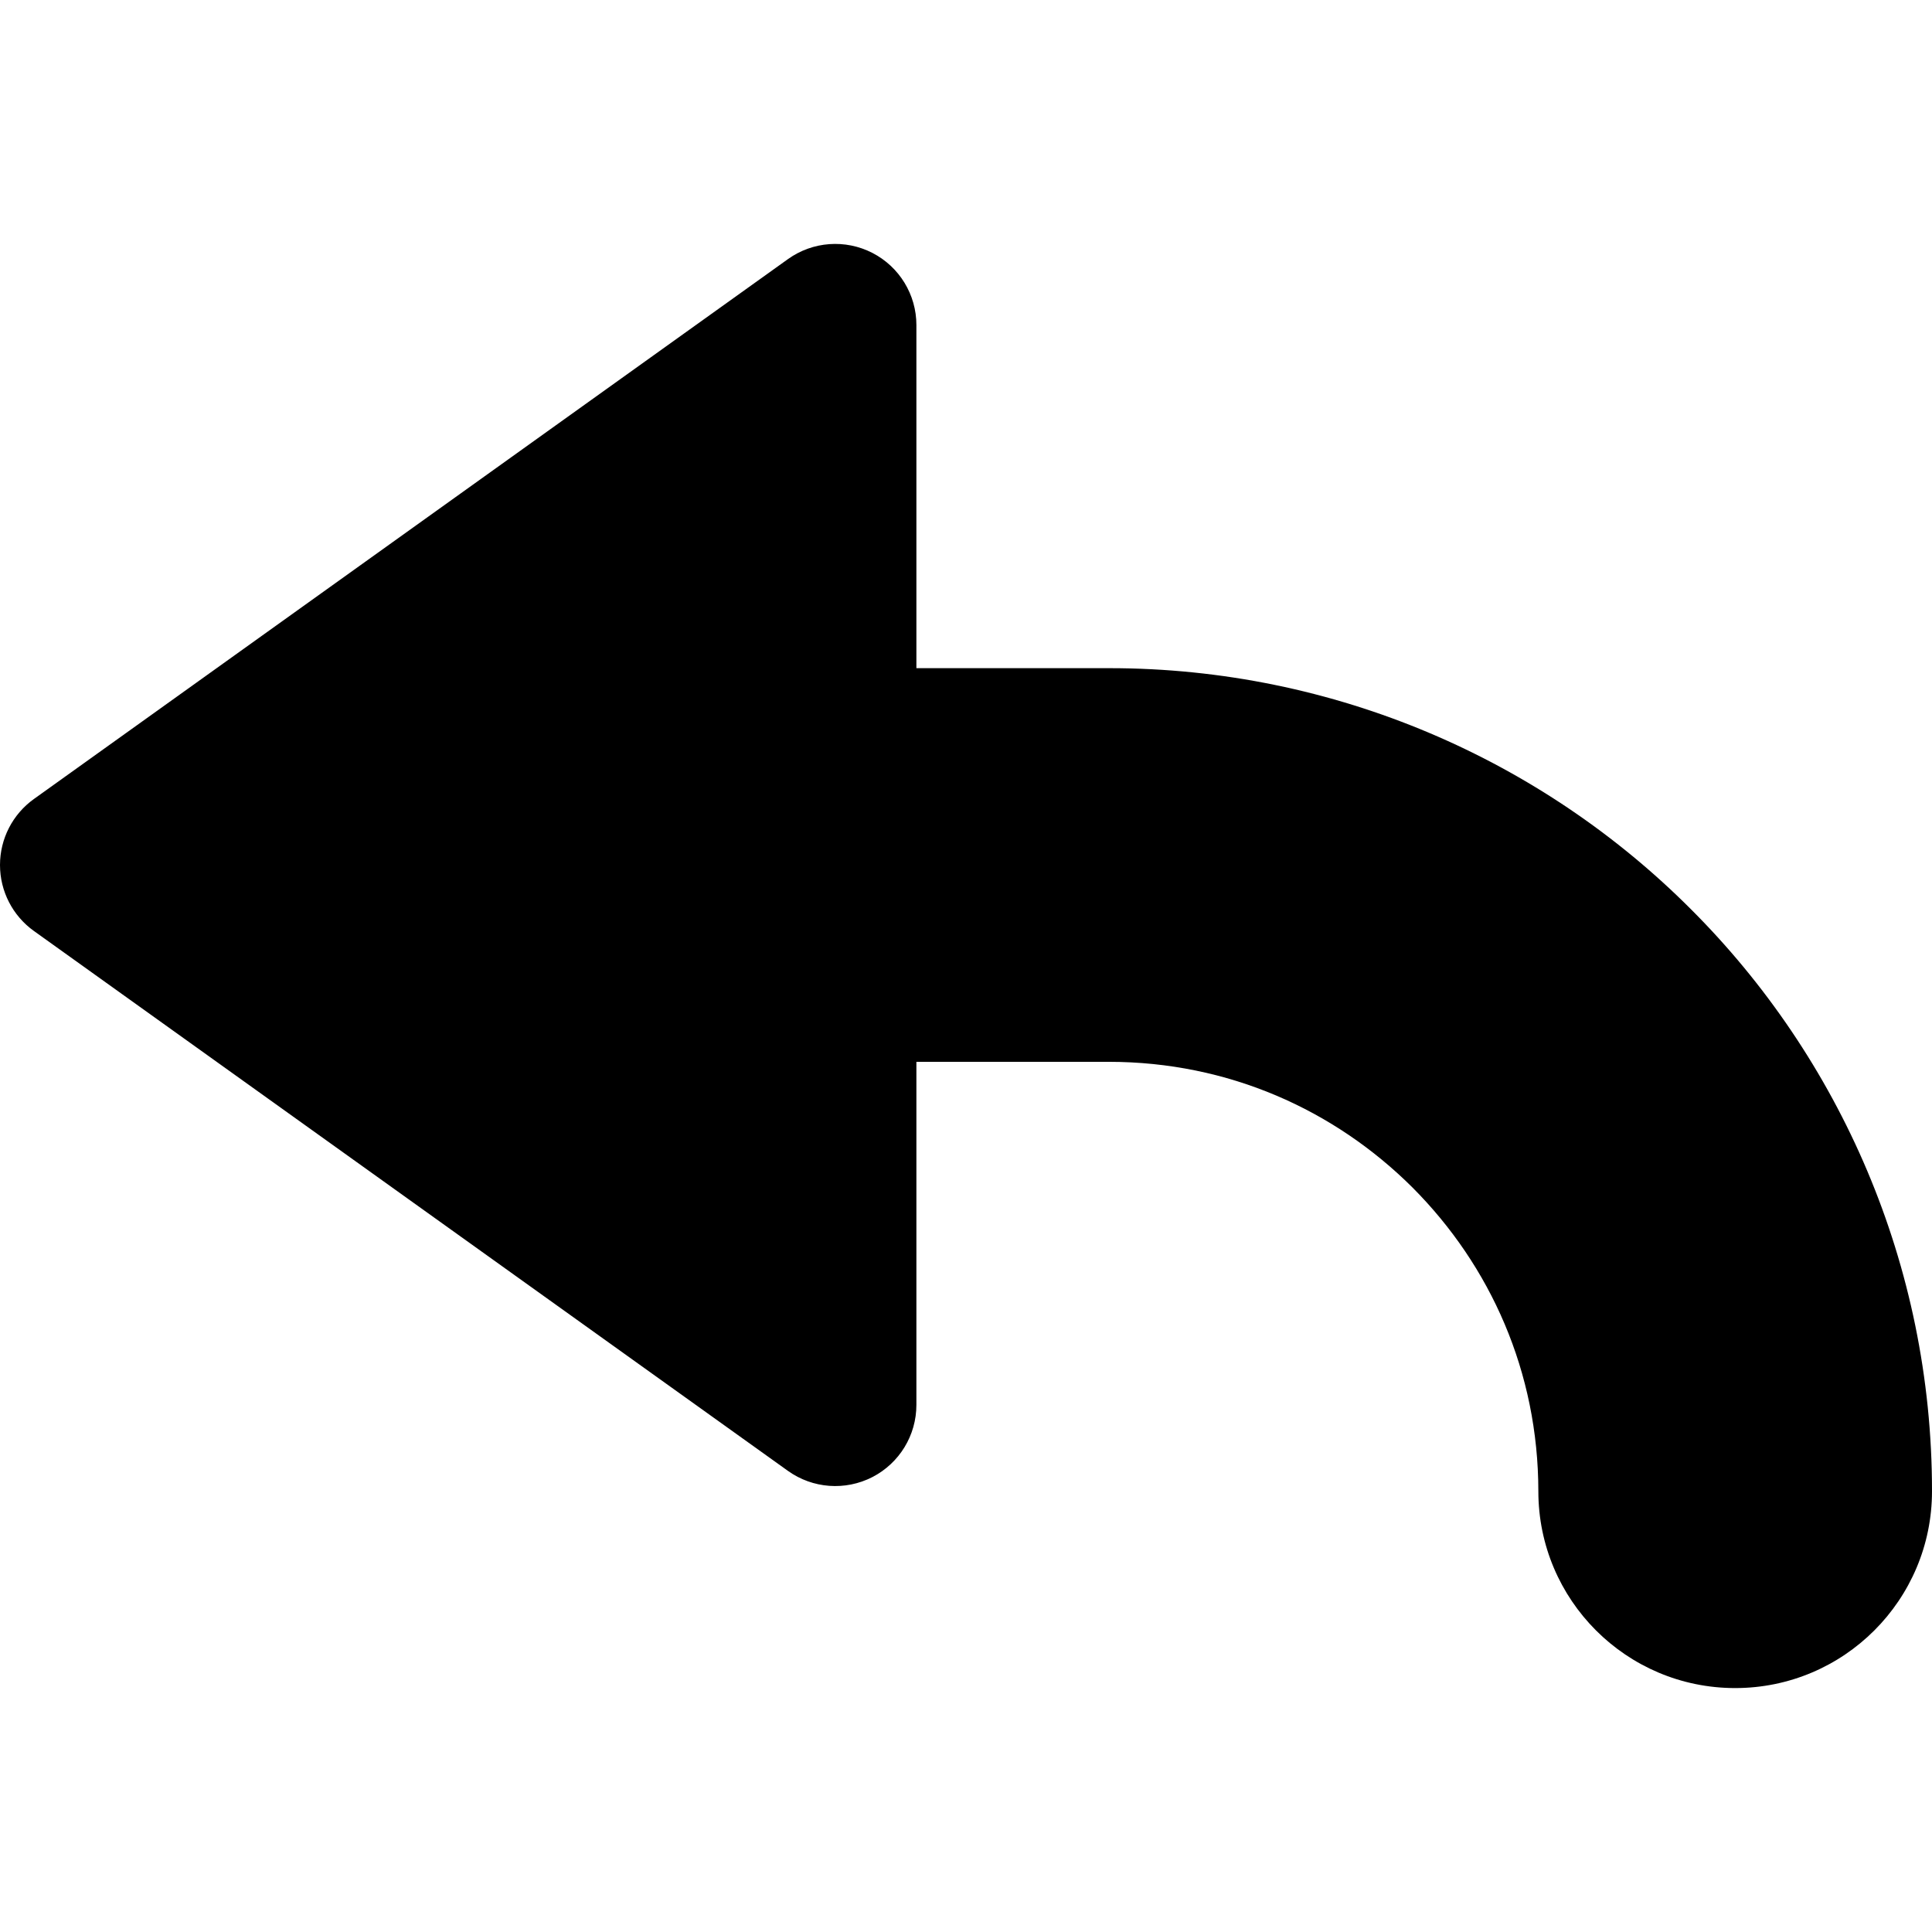 <?xml version="1.0" encoding="utf-8"?>

<!DOCTYPE svg PUBLIC "-//W3C//DTD SVG 1.1//EN" "http://www.w3.org/Graphics/SVG/1.1/DTD/svg11.dtd">

<svg height="800px" width="800px" version="1.1" id="_x32_" xmlns="http://www.w3.org/2000/svg" xmlns:xlink="http://www.w3.org/1999/xlink" 
	 viewBox="0 0 512 512"  xml:space="preserve">
<style type="text/css">
	.st0{fill:#000000;}
</style>
<g>
	<path class="st0" d="M448.115,240.956c-39.306-39.389-94.166-63.913-154.235-63.885h-51.026V86.142
		c0-8.058-4.506-15.439-11.674-19.125c-7.172-3.677-15.8-3.047-22.352,1.64L8.983,211.746C3.343,215.784,0,222.295,0,229.232
		s3.343,13.448,8.983,17.486l199.844,143.088c6.552,4.687,15.18,5.316,22.352,1.64c7.169-3.686,11.674-11.068,11.674-19.125v-90.929
		h51.026c31.59,0.019,59.708,12.651,80.467,33.331c20.676,20.755,33.305,48.882,33.332,80.473c0,28.803,23.353,52.16,52.16,52.16
		S512,424,512,395.196C512.028,335.127,487.508,280.271,448.115,240.956z"/>
</g>
</svg>